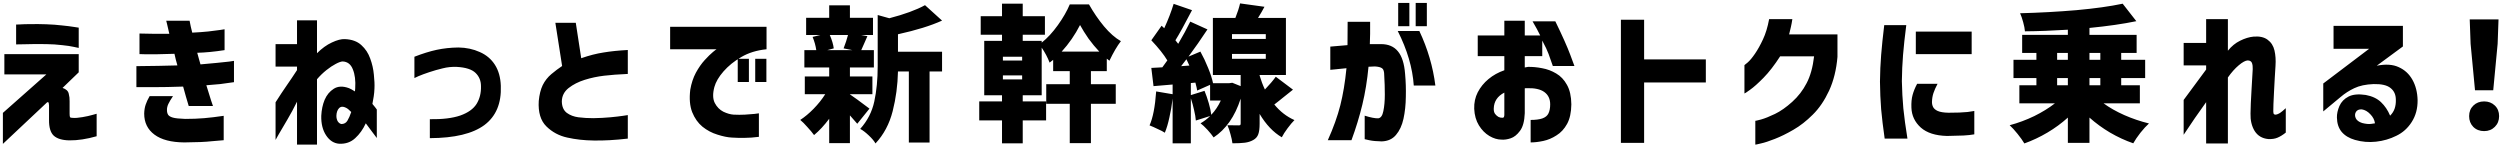 <svg width="615" height="36" viewBox="0 0 615 36" fill="none" xmlns="http://www.w3.org/2000/svg">
<path d="M3.965 10.923V6.043C3.965 6.043 4.29 6.03 4.941 6.006C5.591 5.958 6.471 5.934 7.58 5.934C8.712 5.91 9.978 5.922 11.376 5.97C12.773 6.018 14.075 6.115 15.28 6.259C16.485 6.38 17.449 6.5 18.172 6.621C18.919 6.741 19.316 6.802 19.365 6.802V11.79C19.316 11.766 18.919 11.682 18.172 11.537C17.449 11.369 16.485 11.224 15.28 11.104C14.075 10.959 12.761 10.875 11.339 10.851C9.17 10.826 7.399 10.838 6.025 10.887C4.676 10.911 3.989 10.923 3.965 10.923ZM1.073 18.297V13.309H19.365V17.791L15.388 21.623C16.256 21.912 16.762 22.382 16.906 23.033C17.075 23.66 17.147 24.286 17.123 24.913C17.123 25.419 17.123 25.961 17.123 26.54C17.123 27.118 17.123 27.576 17.123 27.913C17.123 28.251 17.123 28.275 17.123 27.985C17.123 28.419 17.159 28.696 17.232 28.817C17.304 28.937 17.533 28.998 17.919 28.998C18.521 29.046 19.304 28.986 20.268 28.817C21.256 28.648 22.076 28.468 22.727 28.275C23.401 28.082 23.751 27.985 23.775 27.985V33.516C21.317 34.215 19.087 34.553 17.087 34.529C15.328 34.505 14.039 34.119 13.219 33.372C12.424 32.625 12.038 31.323 12.062 29.468C12.062 29.01 12.062 28.516 12.062 27.985C12.062 27.431 12.062 26.961 12.062 26.576C12.062 26.166 12.062 25.949 12.062 25.925C12.062 25.901 12.05 25.805 12.026 25.636C12.026 25.467 11.99 25.323 11.918 25.202C11.845 25.081 11.725 25.081 11.556 25.202L0.711 35.396V27.769L11.412 18.297H1.073ZM34.314 13.309V8.248C35.784 8.296 37.037 8.32 38.073 8.32C39.134 8.32 40.327 8.32 41.652 8.32C41.435 7.308 41.255 6.525 41.11 5.97C40.965 5.416 40.893 5.127 40.893 5.103H46.641C46.713 5.585 46.809 6.067 46.93 6.549C47.05 7.031 47.171 7.525 47.291 8.031C48.762 7.958 50.075 7.862 51.232 7.742C52.413 7.597 53.365 7.476 54.088 7.38C54.835 7.26 55.22 7.199 55.245 7.199V12.333C52.738 12.718 50.497 12.935 48.521 12.983C48.641 13.465 48.774 13.947 48.918 14.429C49.063 14.887 49.195 15.357 49.316 15.839C50.666 15.719 51.979 15.598 53.256 15.478C54.533 15.357 55.57 15.249 56.365 15.152C57.16 15.056 57.558 14.996 57.558 14.972V20.213C56.305 20.406 55.172 20.563 54.16 20.683C53.172 20.78 52.039 20.876 50.762 20.972C51.244 22.539 51.63 23.78 51.919 24.696C52.208 25.612 52.364 26.07 52.389 26.07H46.424C46.207 25.323 45.978 24.551 45.737 23.756C45.496 22.937 45.267 22.117 45.05 21.298C43.725 21.346 42.423 21.382 41.146 21.406C39.869 21.43 38.652 21.442 37.495 21.442C36.338 21.442 35.398 21.442 34.675 21.442C33.952 21.442 33.579 21.442 33.554 21.442V16.273C35.699 16.249 37.507 16.225 38.977 16.201C40.471 16.177 42.026 16.14 43.64 16.092C43.52 15.586 43.387 15.104 43.243 14.646C43.122 14.164 43.014 13.694 42.917 13.236C41.351 13.284 39.941 13.321 38.688 13.345C37.459 13.345 36.422 13.345 35.579 13.345C34.76 13.321 34.338 13.309 34.314 13.309ZM36.808 23.648H42.556C42.05 24.395 41.664 25.045 41.399 25.6C41.158 26.13 41.05 26.636 41.074 27.118C41.074 27.552 41.17 27.925 41.363 28.238C41.556 28.528 41.941 28.757 42.52 28.925C43.098 29.094 44.11 29.203 45.556 29.251C47.243 29.251 48.798 29.191 50.22 29.07C51.642 28.95 53.244 28.757 55.028 28.492V34.492C54.546 34.517 53.557 34.601 52.063 34.745C50.593 34.914 48.352 35.011 45.339 35.035C42.134 35.011 39.688 34.372 38.001 33.119C36.314 31.866 35.471 30.142 35.471 27.949C35.495 27.106 35.615 26.371 35.832 25.744C36.049 25.093 36.374 24.395 36.808 23.648ZM77.982 35.577H73.066V25.021C72.295 26.588 71.487 28.082 70.644 29.504C69.8 30.926 69.114 32.094 68.584 33.01C68.077 33.926 67.812 34.396 67.788 34.42V25.166C68.8 23.575 69.716 22.189 70.536 21.009C71.379 19.804 72.223 18.55 73.066 17.249V16.381H67.788V10.851H73.066V4.994H77.982V13.092C79.163 11.911 80.38 11.031 81.634 10.453C82.911 9.85 83.983 9.573 84.851 9.621C86.562 9.694 87.912 10.188 88.9 11.104C89.888 11.995 90.611 13.092 91.069 14.393C91.551 15.694 91.852 17.02 91.972 18.37C92.117 19.695 92.165 20.828 92.117 21.768C92.093 22.442 92.033 23.093 91.936 23.72C91.84 24.346 91.731 24.961 91.611 25.564C91.876 25.853 92.093 26.118 92.262 26.359C92.454 26.6 92.599 26.793 92.695 26.937V33.95C92.454 33.637 92.081 33.143 91.575 32.468C91.069 31.817 90.538 31.106 89.984 30.335C89.309 31.805 88.442 33.022 87.381 33.986C86.321 34.974 85.008 35.432 83.441 35.36C82.14 35.264 81.067 34.577 80.224 33.3C79.38 32.022 78.983 30.42 79.031 28.492C79.103 27.021 79.38 25.708 79.862 24.551C80.368 23.37 81.115 22.467 82.103 21.84C83.116 21.189 84.369 21.141 85.863 21.695C86.345 21.912 86.707 22.105 86.948 22.274C87.189 22.418 87.309 22.491 87.309 22.491C87.309 22.394 87.321 22.286 87.345 22.165C87.369 22.021 87.381 21.876 87.381 21.732C87.502 19.852 87.309 18.297 86.803 17.068C86.321 15.815 85.478 15.164 84.272 15.116C83.863 15.14 83.296 15.345 82.573 15.731C81.875 16.092 81.115 16.598 80.296 17.249C79.477 17.9 78.705 18.647 77.982 19.49V35.577ZM84.019 30.516C84.67 30.492 85.152 30.215 85.466 29.684C85.803 29.13 86.116 28.419 86.405 27.552C85.899 27.021 85.466 26.672 85.104 26.503C84.405 26.142 83.839 26.178 83.405 26.612C82.995 27.046 82.778 27.672 82.754 28.492C82.754 29.046 82.875 29.516 83.116 29.901C83.381 30.263 83.682 30.468 84.019 30.516ZM101.945 19.201V13.959C103.921 13.188 105.741 12.622 107.404 12.26C109.091 11.899 110.874 11.706 112.754 11.682C114.682 11.706 116.441 12.08 118.032 12.803C119.623 13.501 120.864 14.55 121.755 15.948C122.647 17.345 123.129 19.069 123.201 21.117C123.37 25.407 122.021 28.624 119.153 30.769C116.285 32.89 111.814 33.962 105.741 33.986V29.323C108.826 29.371 111.32 29.07 113.224 28.419C115.128 27.744 116.465 26.793 117.237 25.564C118.008 24.31 118.369 22.852 118.321 21.189C118.321 19.888 117.875 18.803 116.984 17.936C116.092 17.068 114.55 16.574 112.356 16.454C111.176 16.405 110.019 16.526 108.886 16.815C107.777 17.08 106.681 17.394 105.596 17.755C104.512 18.117 103.632 18.442 102.957 18.731C102.283 19.02 101.945 19.177 101.945 19.201ZM154.44 12.296V18.189C152.199 18.285 150.259 18.43 148.62 18.623C146.981 18.816 145.391 19.153 143.848 19.635C142.306 20.117 140.98 20.792 139.872 21.659C138.787 22.527 138.233 23.623 138.209 24.949C138.233 26.226 138.643 27.166 139.438 27.769C140.233 28.347 141.185 28.709 142.294 28.853C143.427 28.998 144.644 29.07 145.945 29.07C147.463 29.046 148.861 28.974 150.138 28.853C151.416 28.733 152.452 28.612 153.247 28.492C154.043 28.371 154.44 28.311 154.44 28.311V34.095C151.331 34.456 148.536 34.613 146.053 34.565C143.74 34.541 141.571 34.3 139.547 33.842C137.546 33.408 135.835 32.492 134.413 31.094C132.991 29.697 132.365 27.612 132.533 24.84C132.678 23.298 133.003 21.997 133.509 20.936C134.04 19.876 134.751 18.972 135.642 18.225C136.534 17.478 137.414 16.815 138.281 16.237L136.618 5.609H141.643L142.981 14.321C144.909 13.646 146.74 13.176 148.476 12.911C150.211 12.622 152.199 12.417 154.44 12.296ZM154.44 12.296V18.189C152.199 18.285 150.259 18.43 148.62 18.623C146.981 18.816 145.391 19.153 143.848 19.635C142.306 20.117 140.98 20.792 139.872 21.659C138.787 22.527 138.233 23.623 138.209 24.949C138.233 26.226 138.643 27.166 139.438 27.769C140.233 28.347 141.185 28.709 142.294 28.853C143.427 28.998 144.644 29.07 145.945 29.07C147.463 29.046 148.861 28.974 150.138 28.853C151.416 28.733 152.452 28.612 153.247 28.492C154.043 28.371 154.44 28.311 154.44 28.311V34.095C151.331 34.456 148.536 34.613 146.053 34.565C143.74 34.541 141.571 34.3 139.547 33.842C137.546 33.408 135.835 32.492 134.413 31.094C132.991 29.697 132.365 27.612 132.533 24.84C132.678 23.298 133.003 21.997 133.509 20.936C134.04 19.876 134.751 18.972 135.642 18.225C136.534 17.478 137.414 16.815 138.281 16.237L136.618 5.609H141.643L142.981 14.321C144.909 13.646 146.74 13.176 148.476 12.911C150.211 12.622 152.199 12.417 154.44 12.296ZM164.854 6.585H188.568V12.116C186.182 12.357 184.11 12.995 182.351 14.032C180.615 15.044 179.157 16.225 177.976 17.574C176.82 18.9 176.072 20.177 175.735 21.406C175.301 23.045 175.337 24.358 175.844 25.347C176.35 26.311 177.049 27.021 177.94 27.479C178.856 27.913 179.7 28.154 180.471 28.202C181.435 28.251 182.363 28.251 183.254 28.202C184.146 28.154 184.929 28.094 185.604 28.022C186.303 27.925 186.664 27.877 186.688 27.877V33.661C185.363 33.83 184.194 33.914 183.182 33.914C182.17 33.938 181.121 33.914 180.037 33.842C179.025 33.794 177.844 33.553 176.494 33.119C175.145 32.709 173.916 32.058 172.807 31.167C171.722 30.275 170.879 29.082 170.276 27.588C169.698 26.094 169.541 24.25 169.807 22.057C170.072 20.515 170.53 19.129 171.18 17.9C171.855 16.671 172.578 15.634 173.349 14.791C174.144 13.923 174.819 13.26 175.374 12.803C175.928 12.345 176.229 12.116 176.277 12.116H164.854V6.585ZM181.483 20.177V14.465H184.23V20.177H181.483ZM185.785 20.177V14.465H188.532V20.177H185.785ZM220.901 12.73H231.746V17.574H228.673V35.071H223.576V17.574H220.901C220.829 20.948 220.395 24.202 219.6 27.335C218.805 30.468 217.395 33.119 215.37 35.288C215.057 34.709 214.503 34.047 213.707 33.3C212.912 32.552 212.213 32.022 211.611 31.709C213.37 29.757 214.527 27.503 215.081 24.949C215.635 22.37 215.913 19.49 215.913 16.309V3.693L218.768 4.488C222.48 3.524 225.408 2.452 227.553 1.271L231.746 5.066C228.999 6.32 225.384 7.44 220.901 8.428V12.73ZM210.888 30.444C210.55 30.034 209.948 29.347 209.08 28.383V35.215H203.983V29.215C202.778 30.829 201.537 32.167 200.26 33.227C199.826 32.625 199.272 31.962 198.597 31.239C197.946 30.492 197.368 29.913 196.862 29.504C197.97 28.781 199.067 27.865 200.151 26.756C201.26 25.624 202.212 24.431 203.007 23.178H197.982V18.803H203.983V16.598H197.874V12.333H200.802C200.657 11.272 200.356 10.188 199.898 9.079L201.814 8.609H198.308V4.38H203.983V1.307H209.08V4.38H214.756V8.609H211.828L213.382 8.898C212.9 9.983 212.635 10.585 212.587 10.706C212.442 11.067 212.201 11.61 211.864 12.333H214.973V16.598H209.08V18.803H214.611V23.178H209.08V23.214C209.924 23.768 211.526 24.937 213.888 26.72L210.888 30.444ZM204.128 8.609C204.658 9.838 204.983 10.935 205.104 11.899L203.513 12.333H209.695L207.526 11.899C207.984 10.718 208.345 9.621 208.61 8.609H204.128ZM268.366 20.719H274.475V25.527H268.366V35.215H263.16V25.527H257.376V20.719H263.16V17.502H259.076V14.719C258.883 14.887 258.594 15.116 258.208 15.405C257.726 14.152 257.075 12.923 256.256 11.718V23.431H251.592V24.949H257.34V29.612H251.592V35.252H246.495V29.612H240.892V24.949H246.495V23.431H242.121V10.055H246.495V8.537H241.254V3.982H246.495V0.909H251.592V3.982H257.051V8.537H251.592V10.055H256.256V10.489C257.63 9.404 258.955 7.971 260.232 6.187C261.51 4.404 262.486 2.705 263.16 1.09H267.896C268.981 3.018 270.21 4.813 271.583 6.476C272.957 8.115 274.343 9.332 275.741 10.127C274.825 11.308 273.885 12.911 272.921 14.935C272.776 14.839 272.559 14.67 272.27 14.429V17.502H268.366V20.719ZM270.427 12.694C269.511 11.73 268.631 10.67 267.788 9.513C266.968 8.332 266.269 7.211 265.691 6.151C264.462 8.561 262.956 10.742 261.172 12.694H270.427ZM251.448 14.899V13.959H246.712V14.899H251.448ZM246.712 19.526H251.448V18.55H246.712V19.526ZM318.072 22.057L315.758 23.901C315.397 24.19 315.023 24.491 314.638 24.804C314.276 25.093 313.891 25.395 313.481 25.708C314.879 27.419 316.53 28.696 318.434 29.54C317.927 30.046 317.361 30.721 316.735 31.564C316.108 32.408 315.638 33.143 315.325 33.77C313.252 32.565 311.433 30.648 309.866 28.022V30.444C309.866 31.552 309.758 32.408 309.541 33.01C309.324 33.637 308.902 34.119 308.275 34.456C307.673 34.794 306.986 35.011 306.215 35.107C305.444 35.203 304.432 35.252 303.178 35.252C303.106 34.625 302.949 33.89 302.708 33.047C302.491 32.203 302.238 31.456 301.949 30.805C302.648 30.829 303.552 30.841 304.66 30.841C304.877 30.841 305.022 30.817 305.094 30.769C305.167 30.697 305.203 30.564 305.203 30.371V24.262C304.504 26.455 303.588 28.359 302.455 29.974C301.323 31.564 300.021 32.842 298.551 33.806C298.214 33.3 297.708 32.673 297.033 31.926C296.358 31.203 295.792 30.673 295.334 30.335C296.177 29.853 296.973 29.251 297.72 28.528L294.177 29.648C294.129 28.925 293.984 28.07 293.743 27.082C293.526 26.07 293.261 25.106 292.948 24.19V35.252H288.465V24.262C288.273 25.877 288.007 27.419 287.67 28.889C287.357 30.359 286.983 31.613 286.549 32.649C286.164 32.384 285.585 32.083 284.814 31.745C284.067 31.384 283.392 31.082 282.79 30.841C283.609 29.034 284.151 26.25 284.417 22.491L288.465 23.178V20.792L283.766 21.189L283.224 16.707L285.935 16.562L287.164 14.863C286.296 13.417 284.983 11.766 283.224 9.911L285.754 6.332L286.405 6.946C287.369 4.85 288.14 2.849 288.718 0.945L293.237 2.5C291.406 6.018 290.044 8.489 289.152 9.911C289.321 10.103 289.55 10.393 289.839 10.778C291.02 8.778 292.008 6.958 292.803 5.32L297.033 7.235C295.49 9.573 293.936 11.802 292.37 13.923L295.298 12.694C295.997 13.947 296.635 15.297 297.214 16.743C297.792 18.165 298.19 19.406 298.407 20.466H302.383L303.142 20.358L305.203 21.189V18.442H298.37V4.416H303.901C304.432 3.09 304.817 1.897 305.058 0.837L311.059 1.668C310.649 2.464 310.119 3.379 309.468 4.416H316.337V18.442H309.866V18.587C310.228 19.816 310.661 20.96 311.167 22.021C312.3 20.84 313.192 19.791 313.843 18.876L318.072 22.057ZM303.07 8.392V9.585H311.384V8.392H303.07ZM303.07 13.273V14.465H311.384V13.273H303.07ZM292.586 16.128L291.863 14.574L290.562 16.273L292.586 16.128ZM296.31 22.346C296.695 23.286 297.045 24.298 297.358 25.383C297.672 26.467 297.876 27.419 297.973 28.238C298.913 27.25 299.696 26.082 300.322 24.732H297.684V20.864L294.502 22.274C294.478 21.985 294.334 21.334 294.069 20.322L292.948 20.43V23.395L296.31 22.346ZM327.254 17.177V11.465C328.845 11.32 330.255 11.2 331.484 11.104C331.508 9.392 331.52 7.476 331.52 5.356H337.051C337.075 7.452 337.051 9.284 336.978 10.851C337.219 10.851 337.485 10.851 337.774 10.851C338.087 10.851 338.437 10.851 338.822 10.851C339.232 10.851 339.533 10.851 339.726 10.851C341.533 10.851 342.919 11.441 343.883 12.622C344.871 13.803 345.462 15.658 345.654 18.189C345.823 20.02 345.883 21.9 345.835 23.828C345.811 25.756 345.618 27.552 345.257 29.215C344.895 30.853 344.281 32.179 343.413 33.191C342.57 34.203 341.401 34.733 339.907 34.782C338.629 34.758 337.605 34.661 336.834 34.492C336.087 34.348 335.713 34.264 335.713 34.239V28.455C337.159 28.913 338.268 29.13 339.039 29.106C339.666 29.034 340.087 28.443 340.304 27.335C340.545 26.202 340.666 24.84 340.666 23.25C340.666 21.659 340.618 20.093 340.521 18.55C340.521 17.635 340.352 17.056 340.015 16.815C339.678 16.55 339.075 16.393 338.208 16.345C337.918 16.345 337.665 16.357 337.448 16.381C337.256 16.405 336.991 16.418 336.653 16.418C336.34 19.743 335.834 22.852 335.135 25.744C334.436 28.636 333.544 31.552 332.46 34.492H326.64C328.013 31.432 329.038 28.576 329.712 25.925C330.387 23.274 330.893 20.225 331.231 16.779C330.05 16.875 329.098 16.972 328.375 17.068C327.676 17.14 327.302 17.177 327.254 17.177ZM343.847 7.633H349.161C351.209 11.971 352.523 16.442 353.101 21.045H347.787C347.498 16.731 346.185 12.26 343.847 7.633ZM343.955 6.44V0.728H346.703V6.44H343.955ZM348.257 6.44V0.728H351.005V6.44H348.257ZM370.067 13.815H363.524V8.718H370.067V5.103H375.092V8.718H378.887C378.454 7.802 377.827 6.645 377.008 5.247H382.611C384.346 8.814 385.563 11.537 386.262 13.417C386.961 15.273 387.31 16.213 387.31 16.237H381.996C381.587 15.032 381.237 14.044 380.948 13.273C380.659 12.477 380.141 11.381 379.394 9.983V13.815H375.092V16.598C375.405 16.526 375.67 16.478 375.887 16.454C376.972 16.43 378.128 16.538 379.357 16.779C380.587 16.996 381.743 17.43 382.828 18.08C383.912 18.707 384.792 19.635 385.467 20.864C386.166 22.093 386.527 23.696 386.551 25.672C386.527 27.648 386.178 29.251 385.503 30.48C384.828 31.709 383.961 32.649 382.9 33.3C381.864 33.974 380.779 34.432 379.647 34.673C378.514 34.914 377.478 35.035 376.538 35.035V29.504C377.719 29.504 378.671 29.383 379.394 29.142C380.141 28.877 380.647 28.468 380.912 27.913C381.201 27.335 381.346 26.588 381.346 25.672C381.346 24.346 380.864 23.334 379.9 22.635C378.936 21.936 377.478 21.623 375.526 21.695C375.453 21.695 375.381 21.695 375.309 21.695C375.236 21.695 375.164 21.707 375.092 21.732V27.841C375.019 29.817 374.622 31.275 373.899 32.215C373.2 33.155 372.441 33.757 371.621 34.023C370.826 34.288 370.091 34.396 369.416 34.348C368.404 34.348 367.392 34.047 366.38 33.444C365.367 32.842 364.512 31.974 363.813 30.841C363.114 29.709 362.728 28.347 362.656 26.756C362.608 25.286 362.897 23.937 363.524 22.708C364.174 21.454 365.054 20.37 366.163 19.454C367.295 18.514 368.597 17.791 370.067 17.285V13.815ZM370.067 28.347V22.78C369.223 23.214 368.585 23.756 368.151 24.407C367.717 25.057 367.488 25.817 367.464 26.684C367.44 27.238 367.548 27.684 367.789 28.022C368.055 28.359 368.344 28.612 368.657 28.781C368.994 28.925 369.296 28.986 369.561 28.962C369.585 28.986 369.669 28.974 369.814 28.925C369.958 28.877 370.043 28.684 370.067 28.347ZM419.636 14.61V20.286H404.453V35.143H398.742V4.85H404.453V14.61H419.636ZM435.206 4.705H440.918C440.821 5.38 440.701 6.03 440.556 6.657C440.412 7.284 440.267 7.886 440.123 8.465H452.016V13.995C451.751 17.128 451.064 19.9 449.955 22.31C448.847 24.696 447.509 26.66 445.943 28.202C444.4 29.745 442.81 30.986 441.171 31.926C439.556 32.866 438.038 33.613 436.616 34.167C435.218 34.721 434.073 35.095 433.182 35.288C432.29 35.505 431.832 35.601 431.808 35.577V29.721C431.832 29.745 432.302 29.636 433.218 29.395C434.158 29.13 435.303 28.672 436.652 28.022C438.002 27.371 439.412 26.383 440.882 25.057C442.352 23.732 443.533 22.201 444.424 20.466C445.34 18.731 445.955 16.526 446.268 13.851H437.917C436.52 16.02 435.158 17.779 433.832 19.129C432.507 20.478 431.398 21.466 430.507 22.093C429.639 22.72 429.181 23.021 429.133 22.997V16.02C429.157 16.02 429.422 15.803 429.928 15.369C430.458 14.911 431.061 14.188 431.736 13.2C432.411 12.212 433.061 11.043 433.688 9.694C434.339 8.32 434.845 6.657 435.206 4.705ZM471.618 20.611H476.642C476.184 21.479 475.847 22.238 475.63 22.888C475.413 23.539 475.293 24.238 475.269 24.985C475.245 25.443 475.329 25.877 475.522 26.287C475.715 26.696 476.1 27.034 476.679 27.299C477.281 27.564 478.161 27.708 479.317 27.732C481.342 27.732 482.908 27.672 484.017 27.552C485.126 27.407 485.68 27.323 485.68 27.299V33.047C484.885 33.191 483.993 33.288 483.005 33.336C482.041 33.384 480.691 33.42 478.956 33.444C476.136 33.372 473.991 32.685 472.521 31.384C471.051 30.058 470.28 28.431 470.208 26.503C470.16 25.274 470.256 24.226 470.497 23.358C470.738 22.467 471.111 21.551 471.618 20.611ZM463.52 6.187H468.942C468.581 8.983 468.316 11.429 468.147 13.525C467.978 15.622 467.882 17.767 467.858 19.96C467.906 22.274 468.027 24.503 468.219 26.648C468.436 28.793 468.774 31.275 469.232 34.095H463.628C463.243 31.396 462.954 28.986 462.761 26.865C462.592 24.744 462.496 22.479 462.472 20.069C462.496 17.803 462.592 15.622 462.761 13.525C462.93 11.405 463.183 8.959 463.52 6.187ZM471.292 7.778H485.029V13.309H471.292V7.778ZM517.477 25.419C518.923 26.479 520.622 27.443 522.574 28.311C524.551 29.178 526.575 29.865 528.648 30.371C528.021 30.926 527.322 31.685 526.551 32.649C525.804 33.613 525.213 34.48 524.78 35.252C522.828 34.577 520.924 33.697 519.068 32.613C517.236 31.528 515.549 30.299 514.007 28.925V35.143H508.693V28.925C507.175 30.299 505.5 31.528 503.668 32.613C501.836 33.697 499.945 34.589 497.993 35.288C497.583 34.589 497.017 33.794 496.294 32.902C495.595 32.034 494.956 31.335 494.378 30.805C496.45 30.251 498.463 29.504 500.415 28.564C502.367 27.6 504.066 26.552 505.512 25.419H496.763V20.972H500.957V19.201H495.317V14.719H500.957V13.019H497.45V8.573H508.693V7.308C504.885 7.549 501.367 7.681 498.137 7.705C498.089 7.079 497.944 6.332 497.703 5.464C497.462 4.572 497.209 3.837 496.944 3.259C501.644 3.138 506.259 2.885 510.79 2.5C515.32 2.09 519.116 1.56 522.177 0.909L525.539 5.211C522.285 5.886 518.441 6.44 514.007 6.874V8.573H525.611V13.019H521.815V14.719H527.708V19.201H521.815V20.972H526.406V25.419H517.477ZM506.054 13.019V14.719H508.693V13.019H506.054ZM516.682 13.019H514.007V14.719H516.682V13.019ZM506.054 19.201V20.972H508.693V19.201H506.054ZM516.682 20.972V19.201H514.007V20.972H516.682ZM548.06 35.288H542.71V25.13C541.698 26.552 540.77 27.865 539.926 29.07C539.107 30.275 538.191 31.637 537.179 33.155V24.587C539.324 21.72 541.168 19.225 542.71 17.104V16.092H537.179V10.561H542.71V4.705H548.06V12.477C548.928 11.393 549.928 10.573 551.061 10.019C552.217 9.441 553.326 9.103 554.386 9.007C555.832 8.886 556.977 9.139 557.821 9.766C558.688 10.393 559.255 11.272 559.52 12.405C559.785 13.538 559.869 14.803 559.773 16.201C559.725 17.02 559.664 17.996 559.592 19.129C559.544 20.237 559.484 21.37 559.411 22.527C559.363 23.684 559.315 24.708 559.267 25.6C559.243 26.467 559.23 27.058 559.23 27.371C559.23 27.756 559.291 27.997 559.411 28.094C559.556 28.19 559.712 28.227 559.881 28.202C560.17 28.154 560.496 28.022 560.857 27.805C561.219 27.564 561.701 27.166 562.303 26.612V32.613C561.58 33.191 560.893 33.613 560.243 33.878C559.616 34.143 558.857 34.252 557.965 34.203C556.495 34.059 555.387 33.396 554.639 32.215C553.916 31.034 553.579 29.6 553.627 27.913C553.627 27.287 553.651 26.443 553.7 25.383C553.748 24.322 553.808 23.202 553.88 22.021C553.953 20.84 554.013 19.791 554.061 18.876C554.133 17.936 554.169 17.309 554.169 16.996C554.194 16.418 554.133 15.924 553.989 15.514C553.844 15.104 553.495 14.887 552.94 14.863C552.386 14.887 551.651 15.285 550.735 16.056C549.819 16.827 548.928 17.827 548.06 19.056V35.288ZM574.052 12.007V6.368H591.114V11.429L584.68 16.165C586.873 15.731 588.68 15.851 590.102 16.526C591.548 17.177 592.669 18.213 593.464 19.635C594.259 21.057 594.681 22.72 594.729 24.624C594.753 26.672 594.271 28.468 593.283 30.01C592.319 31.528 591.054 32.661 589.488 33.408C587.945 34.179 586.282 34.661 584.499 34.854C582.74 35.047 581.016 34.902 579.329 34.42C577.908 34.011 576.811 33.348 576.04 32.432C575.293 31.516 574.907 30.347 574.883 28.925C574.859 28.034 575.064 27.082 575.498 26.07C575.955 25.057 576.703 24.286 577.739 23.756C578.775 23.226 580.185 23.093 581.968 23.358C583.535 23.648 584.788 24.238 585.728 25.13C586.668 26.021 587.415 27.13 587.969 28.455C588.499 27.925 588.873 27.335 589.09 26.684C589.307 26.033 589.403 25.323 589.379 24.551C589.379 23.298 588.945 22.334 588.078 21.659C587.234 20.96 585.836 20.635 583.884 20.683C581.98 20.756 580.402 21.093 579.149 21.695C577.92 22.274 576.799 22.997 575.787 23.864L571.521 27.407V20.539L582.8 12.007H574.052ZM580.992 26.901C580.293 26.877 579.811 27.094 579.546 27.552C579.281 28.01 579.269 28.516 579.51 29.07C579.751 29.6 580.281 29.998 581.101 30.263C581.944 30.48 582.667 30.552 583.27 30.48C583.896 30.407 584.222 30.359 584.246 30.335C584.125 29.492 583.74 28.745 583.089 28.094C582.462 27.419 581.764 27.021 580.992 26.901ZM608.852 22.201L607.768 10.778L607.551 4.777H614.636L614.419 10.778L613.335 22.201H608.852ZM611.093 32.251C610.009 32.251 609.117 31.902 608.418 31.203C607.743 30.504 607.406 29.624 607.406 28.564C607.406 27.503 607.756 26.636 608.454 25.961C609.153 25.286 610.033 24.949 611.093 24.949C612.154 24.949 613.033 25.286 613.732 25.961C614.431 26.636 614.781 27.503 614.781 28.564C614.781 29.624 614.431 30.504 613.732 31.203C613.033 31.902 612.154 32.251 611.093 32.251Z" fill="black"/>
</svg>
